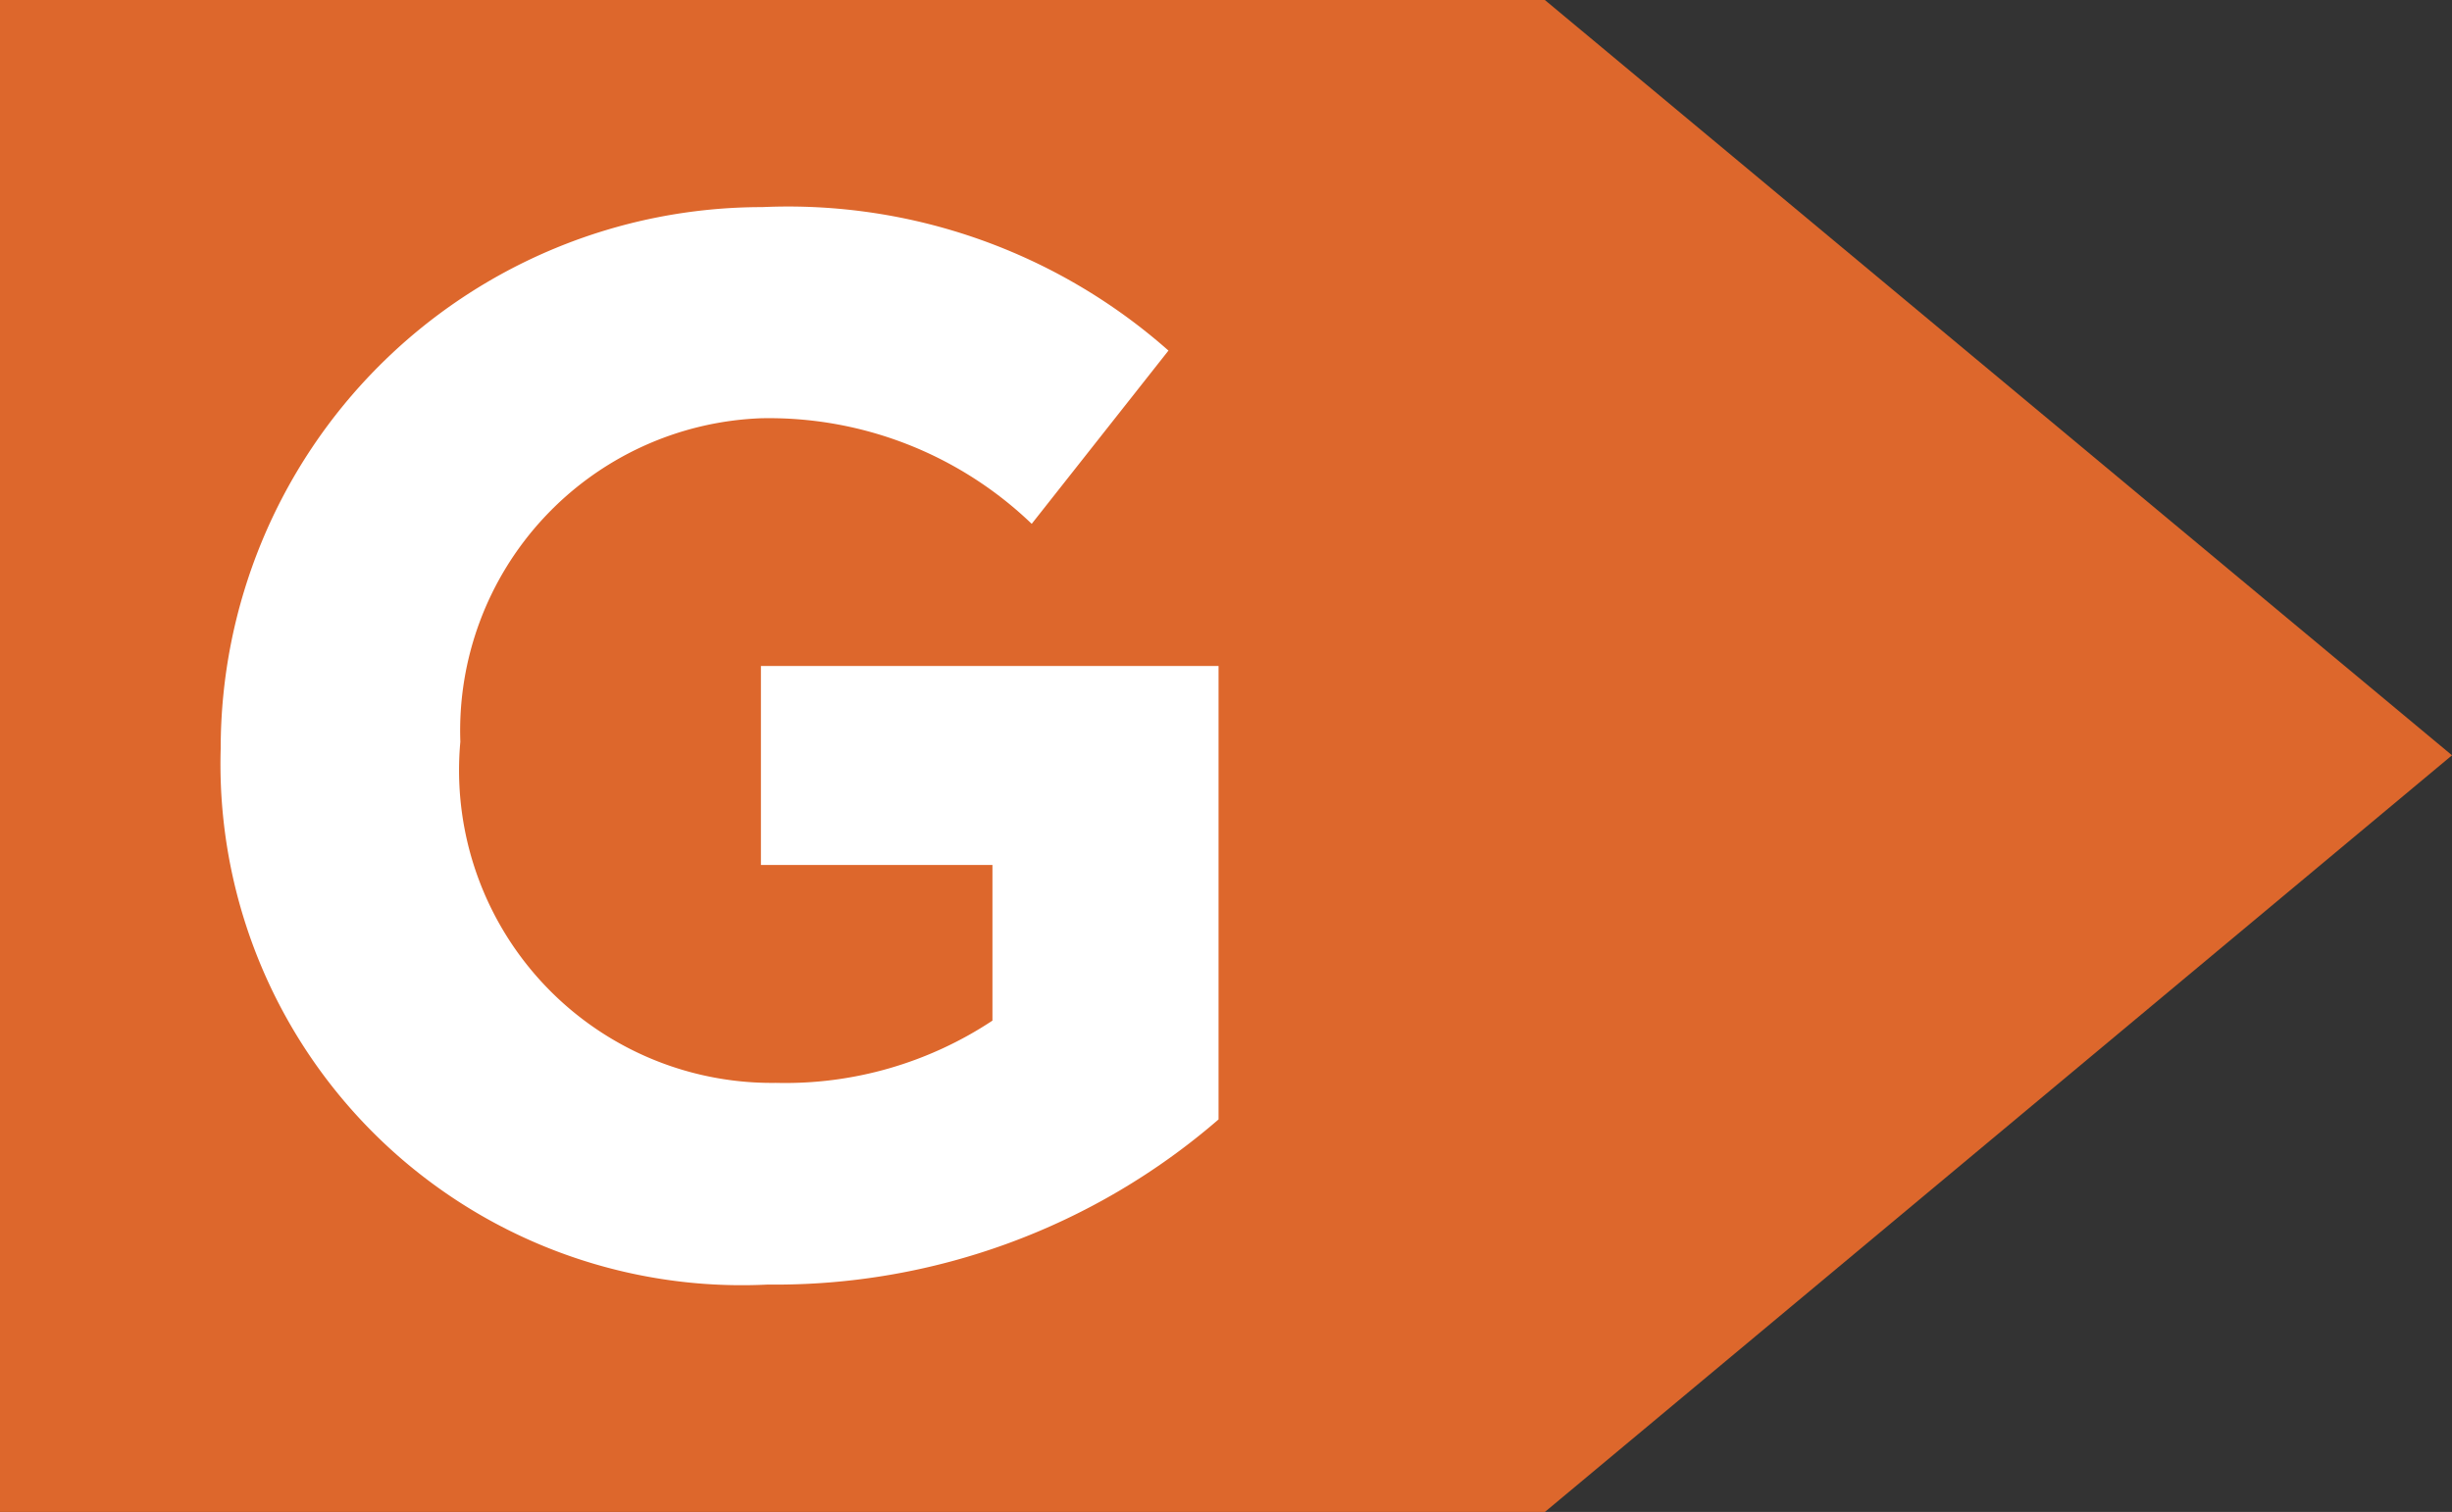 <svg xmlns="http://www.w3.org/2000/svg" viewBox="0 0 18.11 11.17"><rect x="0" y="0" width="18.11" height="11.17" fill="#333333" stroke="none"/><defs><style>.cls-1{fill:#dd672c;}.cls-2{fill:#fff;}</style></defs><title>G</title><g id="Livello_2" data-name="Livello 2"><g id="Livello_1-2" data-name="Livello 1"><polygon class="cls-1" points="11.41 0 0 0 0 11.17 11.41 11.17 18.11 5.58 11.41 0"/><path class="cls-2" d="M1.63,5.53v0a4,4,0,0,1,4-4,4.24,4.24,0,0,1,3,1.06L7.62,3.87a2.8,2.8,0,0,0-2-.78A2.31,2.31,0,0,0,3.4,5.48v0A2.31,2.31,0,0,0,5.73,8a2.77,2.77,0,0,0,1.6-.46V6.39H5.62V4.92H9V8.27A5,5,0,0,1,5.67,9.49,3.85,3.85,0,0,1,1.63,5.53Z"/></g></g></svg>